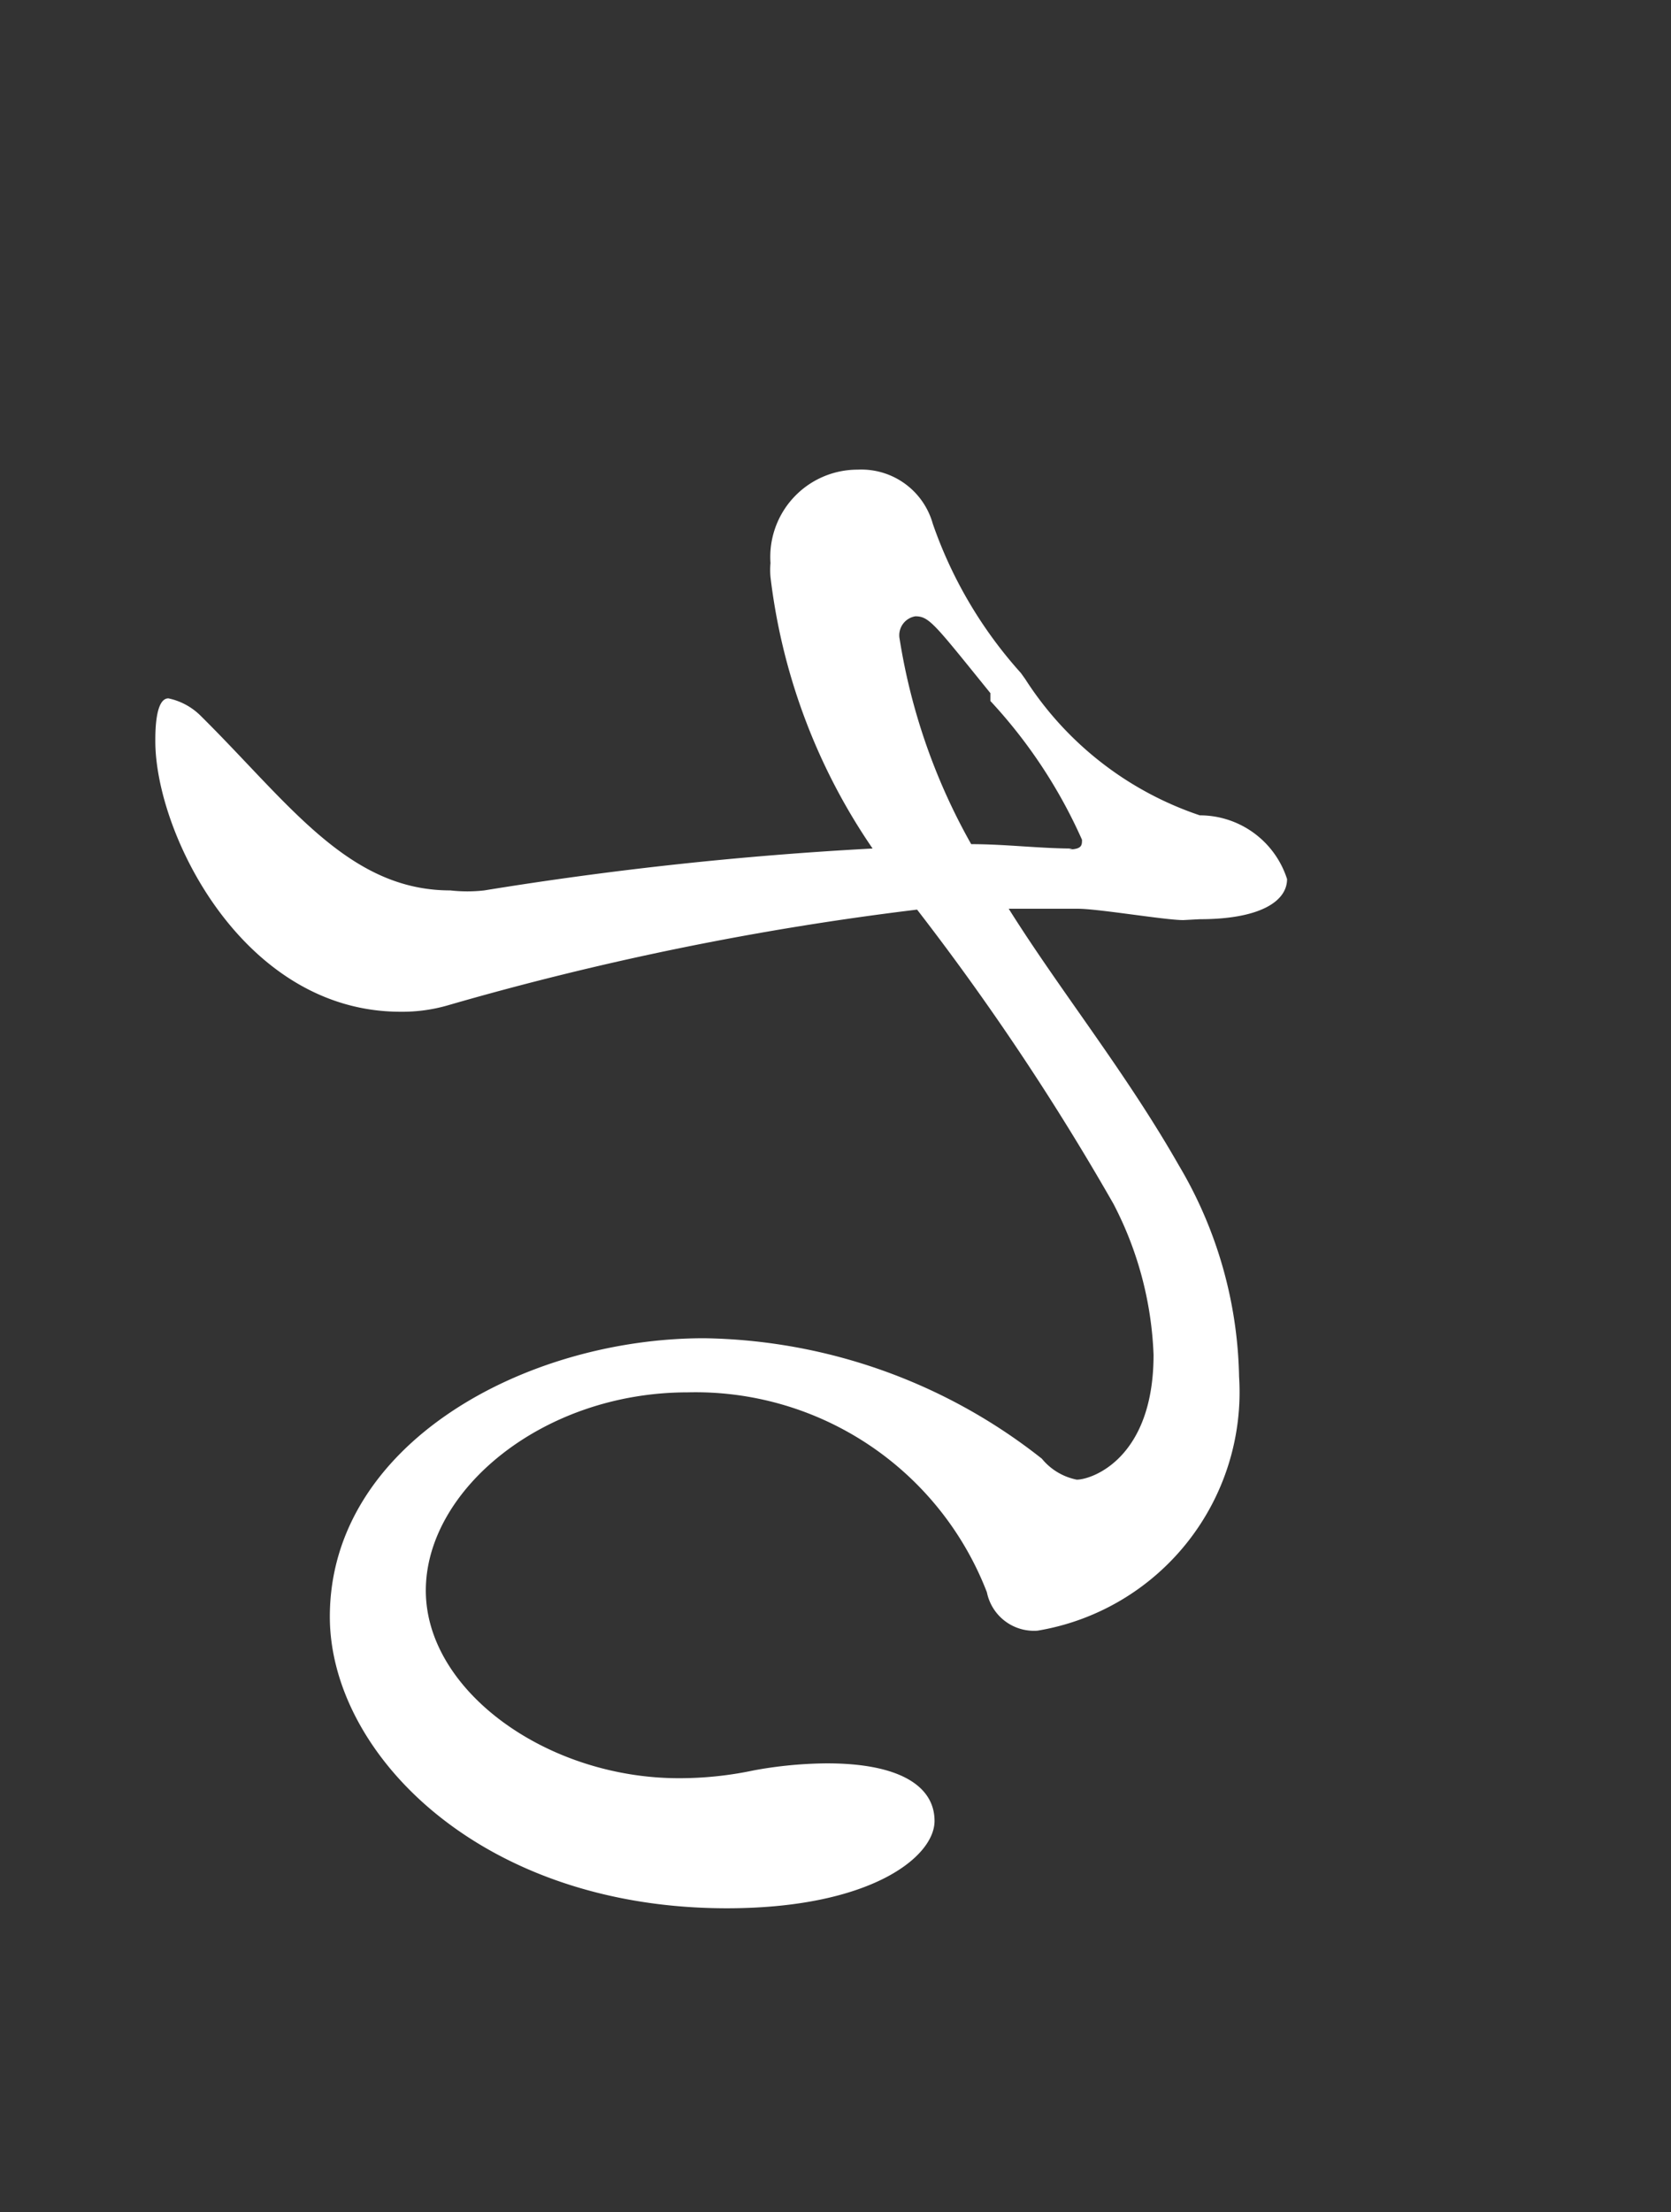 <svg id="レイヤー_1" data-name="レイヤー 1" xmlns="http://www.w3.org/2000/svg" viewBox="0 0 19.15 25.34"><rect x="0" y="0" width="19.15" height="25.34" fill="#333333" stroke="none"/><defs><style>.cls-1{fill:#fff;}</style></defs><title>8</title><path class="cls-1" d="M13.75,10.53c.68,0,1-.2,1-.46a1.05,1.05,0,0,0-1-.73,3.82,3.82,0,0,1-2-1.56l-.05-.07A5,5,0,0,1,10.69,6a.85.85,0,0,0-.86-.62,1,1,0,0,0-1,1.07.88.88,0,0,0,0,.16A6.94,6.94,0,0,0,10,9.72a41.45,41.45,0,0,0-4.45.48,1.72,1.72,0,0,1-.39,0c-1.17,0-1.85-1-2.86-2A.74.74,0,0,0,1.93,8c-.15,0-.15.38-.15.49,0,1.05,1,3.1,2.81,3.1a1.88,1.88,0,0,0,.53-.07,34.12,34.12,0,0,1,5.39-1.1,29.06,29.06,0,0,1,2.25,3.37,4.06,4.06,0,0,1,.46,1.73c0,1.19-.71,1.43-.88,1.43a.69.69,0,0,1-.4-.24,6.39,6.39,0,0,0-3.87-1.38c-2.05,0-4.29,1.21-4.29,3.19,0,1.56,1.72,3.34,4.55,3.34,1.65,0,2.38-.59,2.38-1s-.42-.66-1.23-.66a4.78,4.78,0,0,0-.84.08,4.12,4.12,0,0,1-.86.09c-1.51,0-2.9-1-2.9-2.15s1.34-2.27,3-2.27a3.58,3.58,0,0,1,3.43,2.29.55.55,0,0,0,.58.44,2.77,2.77,0,0,0,2.31-2.91,4.91,4.91,0,0,0-.69-2.42c-.61-1.07-1.36-2-1.95-2.94h.79c.24,0,1,.13,1.21.13Zm-1.46-.81c-.37,0-.77-.05-1.16-.05a7,7,0,0,1-.82-2.35.22.22,0,0,1,.18-.26h0c.16,0,.22.09.86.88l0,.09a5.78,5.78,0,0,1,1.05,1.59c0,.06,0,.11-.15.11Z"/></svg>